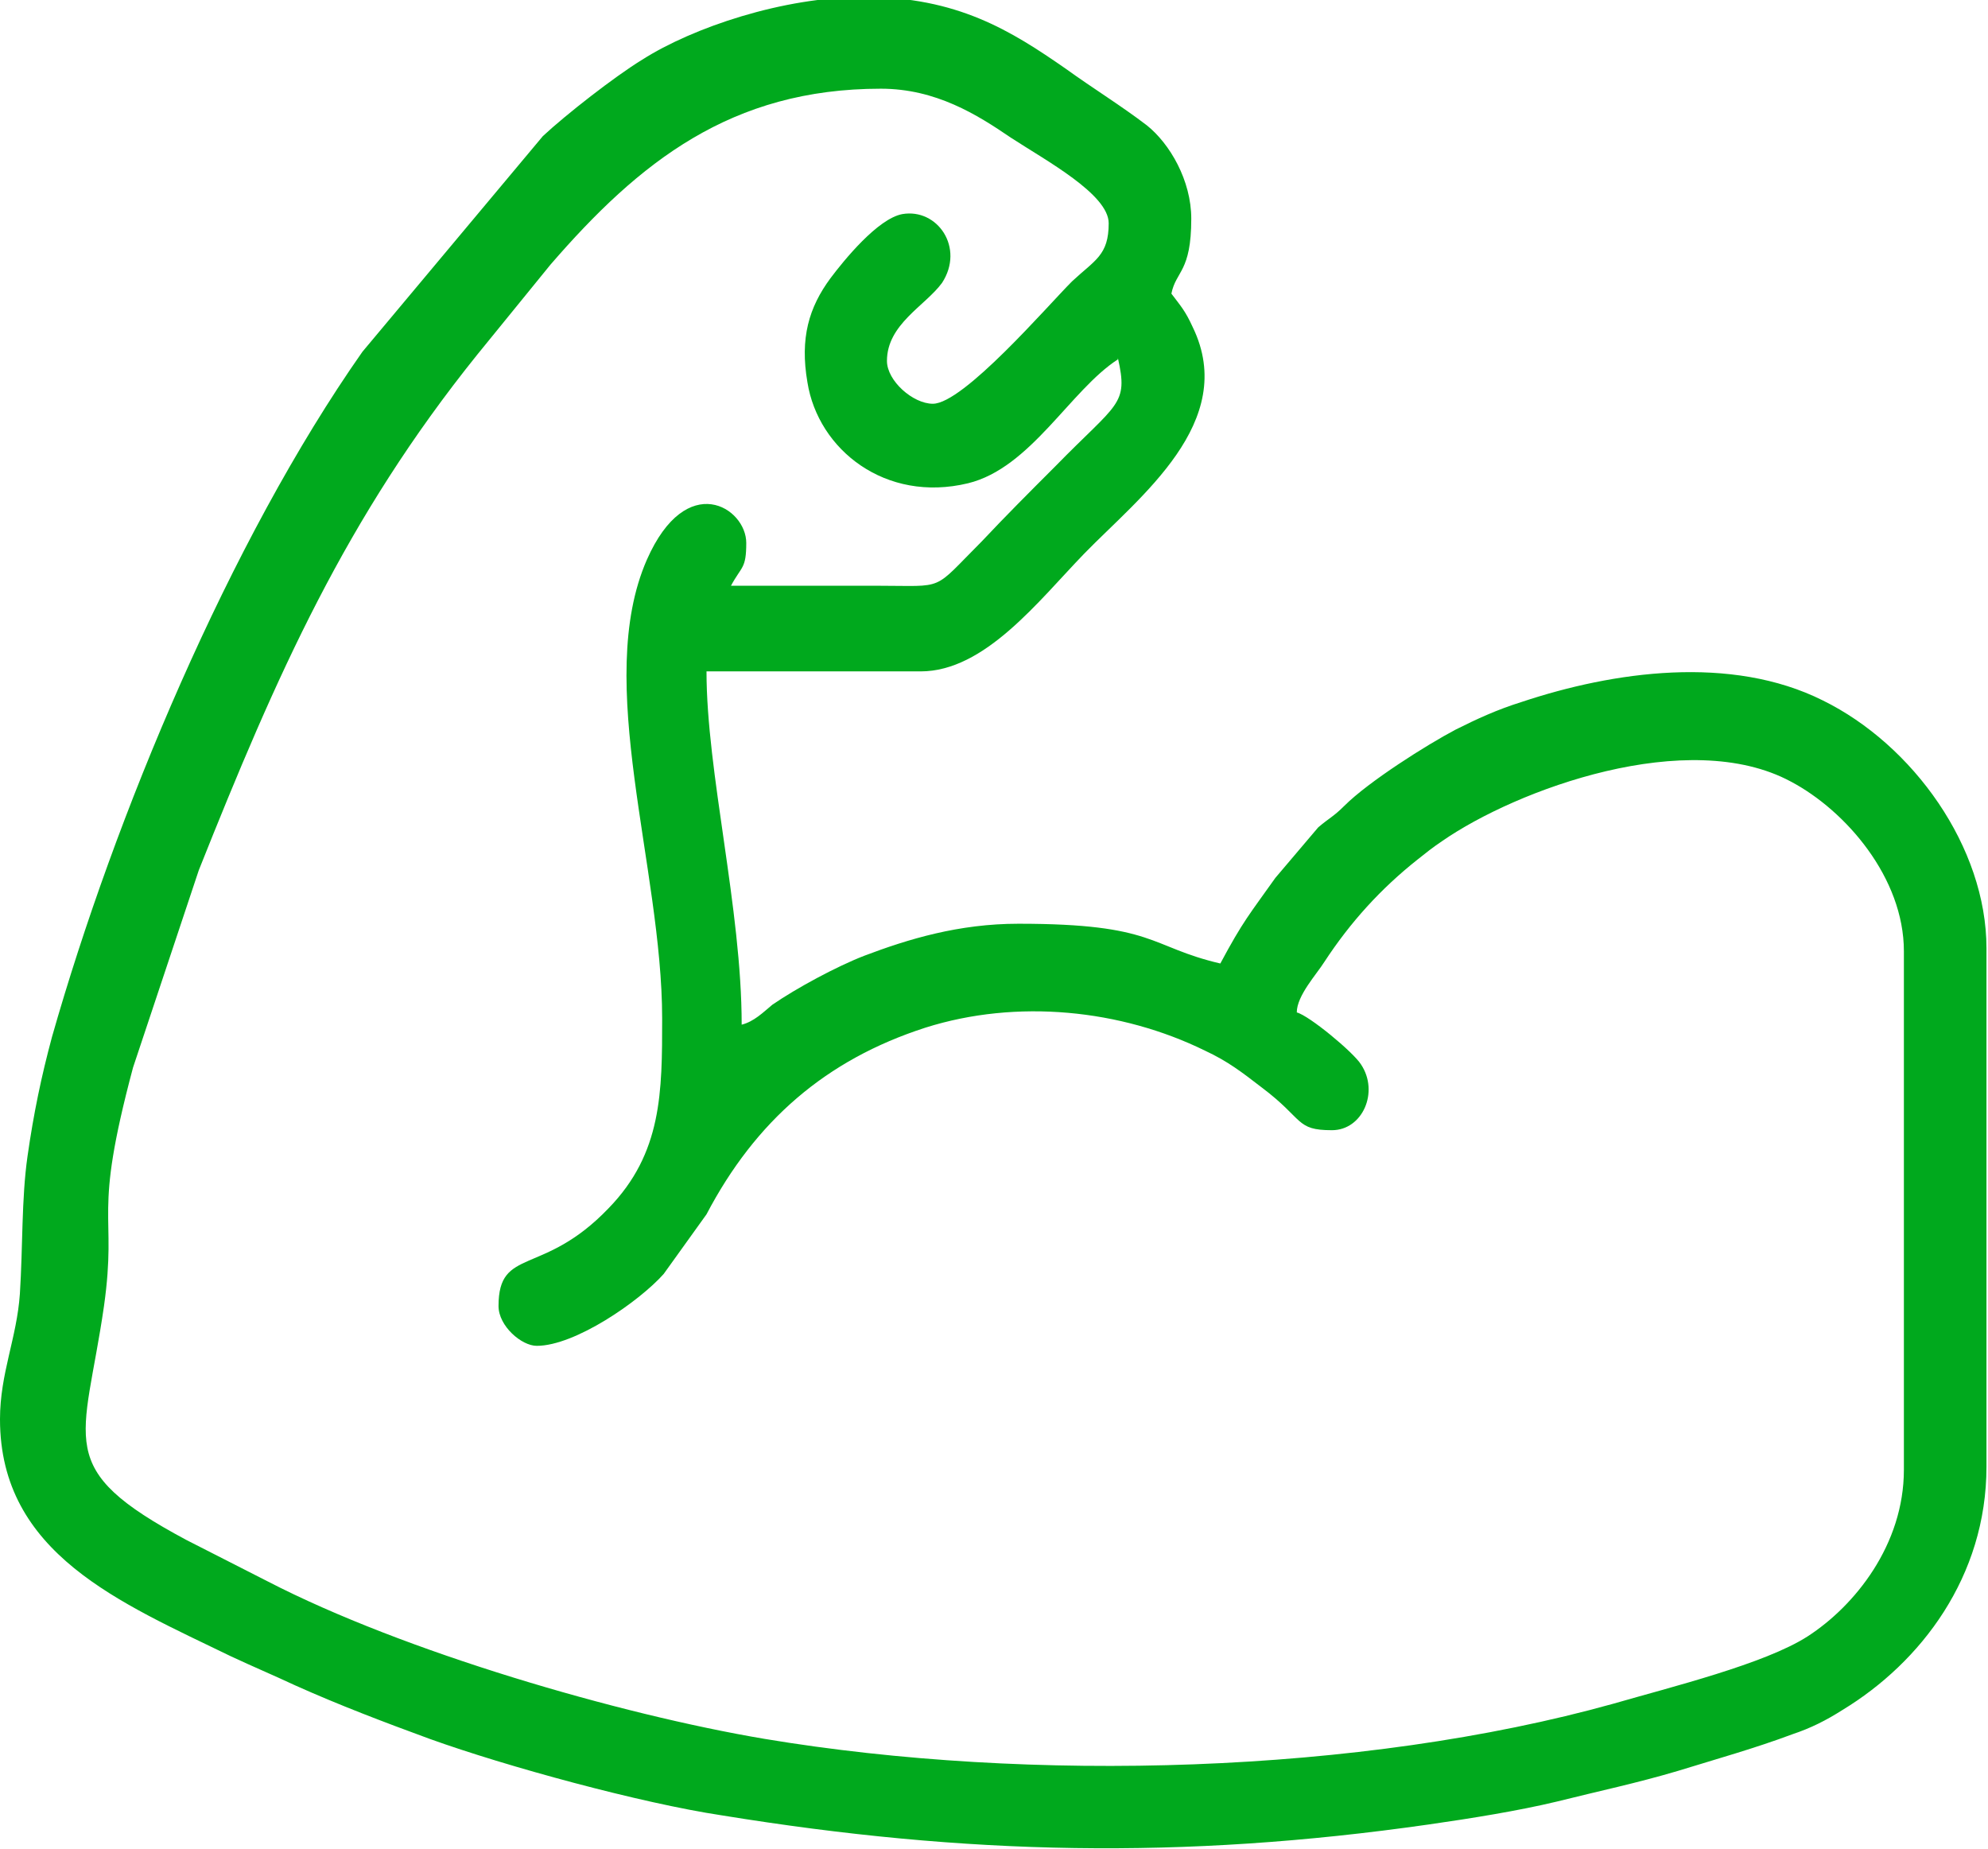 <svg viewBox="0 0 13 12.09" xmlns="http://www.w3.org/2000/svg" data-name="Camada 2" id="Camada_2">
  <defs>
    <style>
      .cls-1 {
        fill: #00a91d;
        fill-rule: evenodd;
      }
    </style>
  </defs>
  <g data-name="Camada 1" id="Camada_1-2">
    <path d="M0,9.28c0,.88.79,1.2,1.51,1.55.15.07.27.12.42.19.29.13.58.24.88.35.5.18,1.38.42,1.91.5,1.6.26,3.01.29,4.62.06.28-.04.59-.09.84-.15.28-.07.52-.12.79-.2.26-.08.51-.15.75-.24.12-.04.22-.09.33-.16.51-.31.94-.87.94-1.59v-3.39c0-.66-.48-1.33-1.07-1.62-.6-.3-1.37-.19-1.97.01-.16.05-.29.11-.43.18-.19.1-.57.34-.73.5-.07.07-.1.08-.17.14l-.28.33c-.17.24-.21.28-.36.56-.47-.11-.42-.26-1.32-.26-.39,0-.72.1-1.01.21-.18.07-.44.21-.6.32-.06.05-.12.11-.2.13,0-.76-.23-1.65-.23-2.31h1.4c.42,0,.77-.46,1.07-.77.36-.37,1.01-.86.71-1.48-.05-.11-.08-.14-.14-.22.03-.15.13-.14.13-.49,0-.25-.14-.49-.29-.61-.17-.13-.35-.24-.53-.37-.36-.25-.71-.47-1.32-.47-.53,0-1.12.2-1.45.41-.18.11-.5.36-.65.5l-1.18,1.41C1.5,3.54.75,5.34.34,6.78c-.07.26-.12.5-.16.78-.04.28-.03.59-.05.9-.02.29-.13.52-.13.82M7.31,2.34c.07.31,0,.29-.41.71-.17.17-.32.32-.48.49-.33.33-.23.29-.68.29-.32,0-.64,0-.96,0,.07-.13.1-.11.1-.28,0-.23-.39-.48-.65.11-.35.8.1,2.01.1,3,0,.48,0,.88-.35,1.24-.43.45-.72.25-.72.64,0,.13.15.26.25.26.25,0,.67-.29.83-.47l.28-.39c.32-.61.78-1.01,1.43-1.22.6-.19,1.28-.12,1.83.15.15.07.24.14.37.24.28.21.22.28.46.28.2,0,.31-.25.19-.43-.05-.08-.34-.32-.42-.34,0-.11.13-.25.18-.33.17-.26.37-.48.61-.67.05-.04.1-.08.16-.12.49-.34,1.61-.75,2.28-.39.36.19.74.63.74,1.11v3.39c0,.49-.32.89-.63,1.09-.28.18-.89.33-1.27.44-1.65.46-3.81.52-5.55.23-.95-.16-2.36-.57-3.25-1.03l-.53-.27c-.88-.47-.67-.63-.54-1.53.09-.64-.08-.55.19-1.56l.43-1.29c.51-1.28.96-2.3,1.82-3.37l.48-.59c.58-.67,1.18-1.15,2.16-1.15.36,0,.63.17.85.32.23.15.64.37.64.56,0,.21-.09.24-.24.38-.16.16-.71.8-.91.8-.13,0-.3-.15-.3-.28,0-.24.25-.36.36-.51.15-.23-.03-.49-.26-.45-.16.03-.38.3-.47.42-.14.19-.2.39-.15.68.07.44.51.79,1.05.66.41-.1.67-.61.98-.81Z" class="cls-1"></path>
  </g>
</svg>